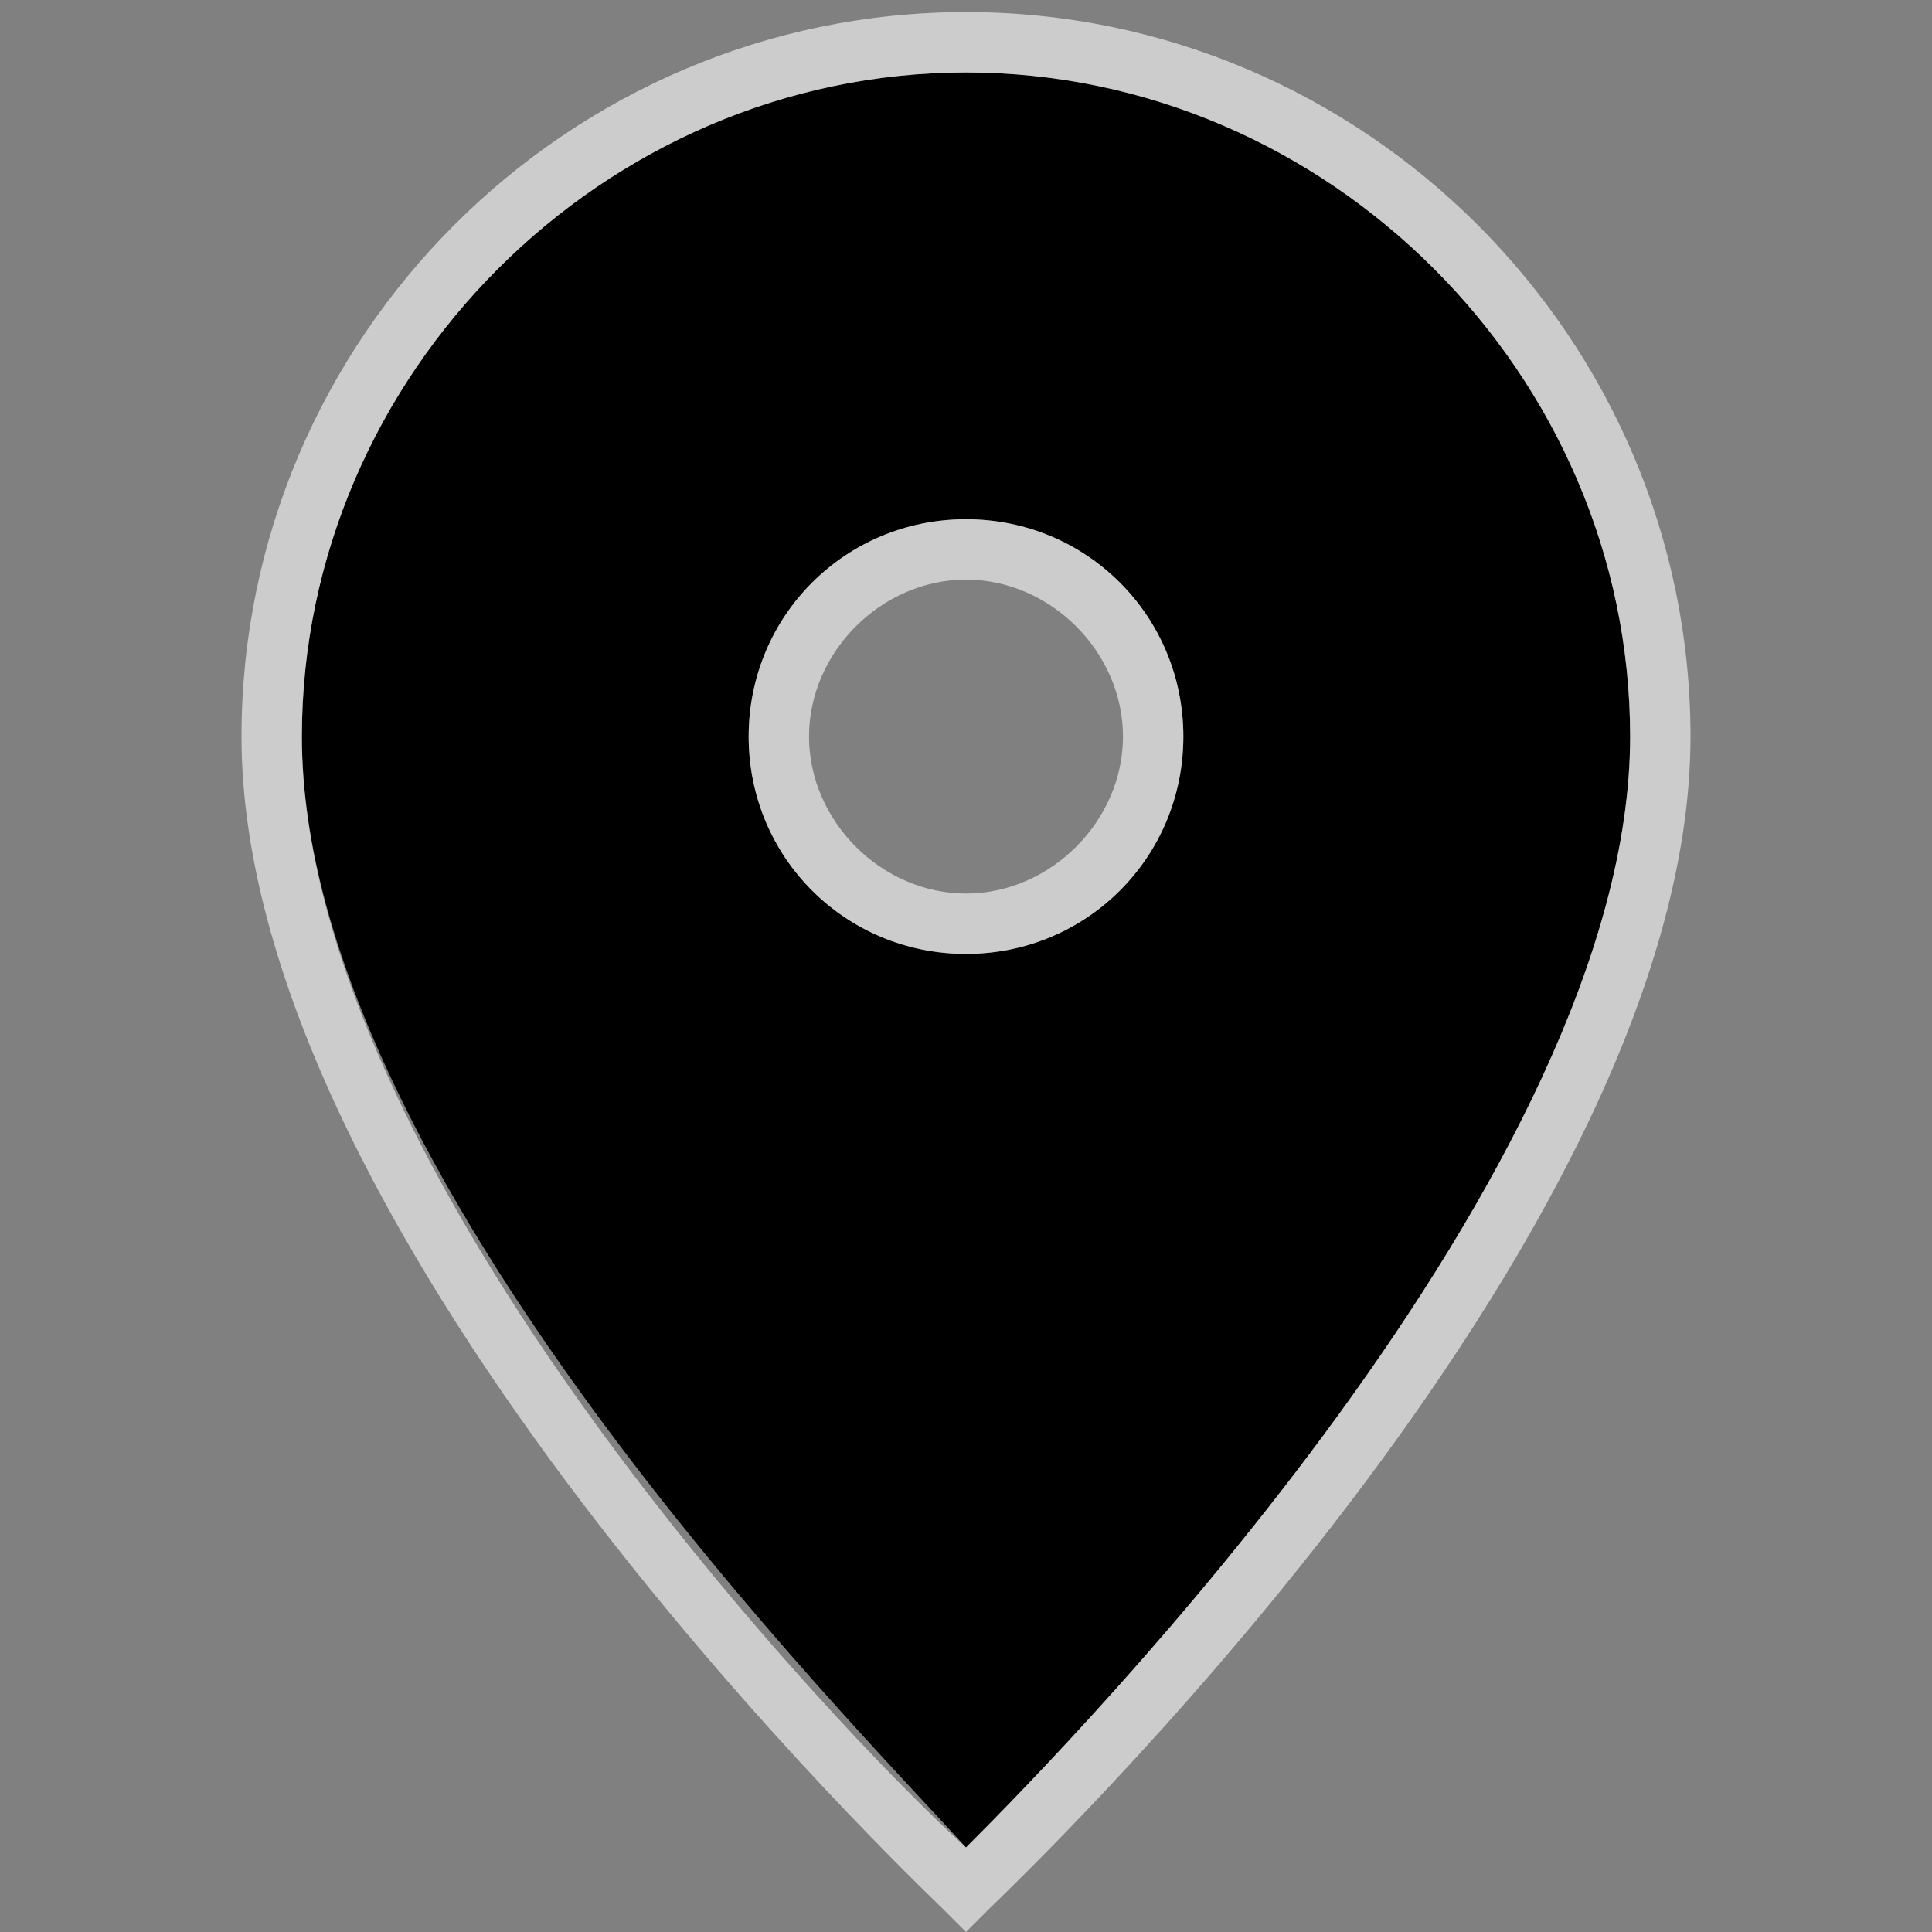 <?xml version="1.0" encoding="utf-8"?>
<!-- Generator: Adobe Illustrator 22.0.1, SVG Export Plug-In . SVG Version: 6.00 Build 0)  -->
<svg version="1.1" id="Capa_1" xmlns="http://www.w3.org/2000/svg" xmlns:xlink="http://www.w3.org/1999/xlink" x="0px" y="0px"
	 viewBox="0 0 16 16" style="enable-background:new 0 0 16 16;" xml:space="preserve">
<rect x="0" y="0" width="16" height="16" fill="#808080" stroke="none"/>
<style type="text/css">
	.st0{opacity:0.6;fill:#FFFFFF;}
</style>
<path id="relleno" d="M8,15.3c0.9-0.9,5.5-5.6,5.5-9.2c0-3-2.5-5.5-5.5-5.5S2.5,3.1,2.5,6.1C2.5,9.7,7.1,14.3,8,15.3z M8,4.3
	c1,0,1.8,0.8,1.8,1.8S9,7.9,8,7.9c-1,0-1.8-0.8-1.8-1.8S7,4.3,8,4.3z"/>
<path id="trazo" class="st0" d="M8,16l-0.2-0.2C7.6,15.6,2,10.3,2,6.1c0-3.3,2.7-6,6-6c3.3,0,6,2.7,6,6c0,4.2-5.6,9.5-5.8,9.7L8,16z
	 M8,0.6c-3,0-5.5,2.5-5.5,5.5c0,3.6,4.5,8.3,5.5,9.2c0.9-0.9,5.5-5.6,5.5-9.2C13.5,3.1,11,0.6,8,0.6z M8,7.9c-1,0-1.8-0.8-1.8-1.8
	S7,4.3,8,4.3c1,0,1.8,0.8,1.8,1.8S9,7.9,8,7.9z M8,4.8c-0.7,0-1.3,0.6-1.3,1.3S7.3,7.4,8,7.4s1.3-0.6,1.3-1.3S8.7,4.8,8,4.8z"/>
</svg>
